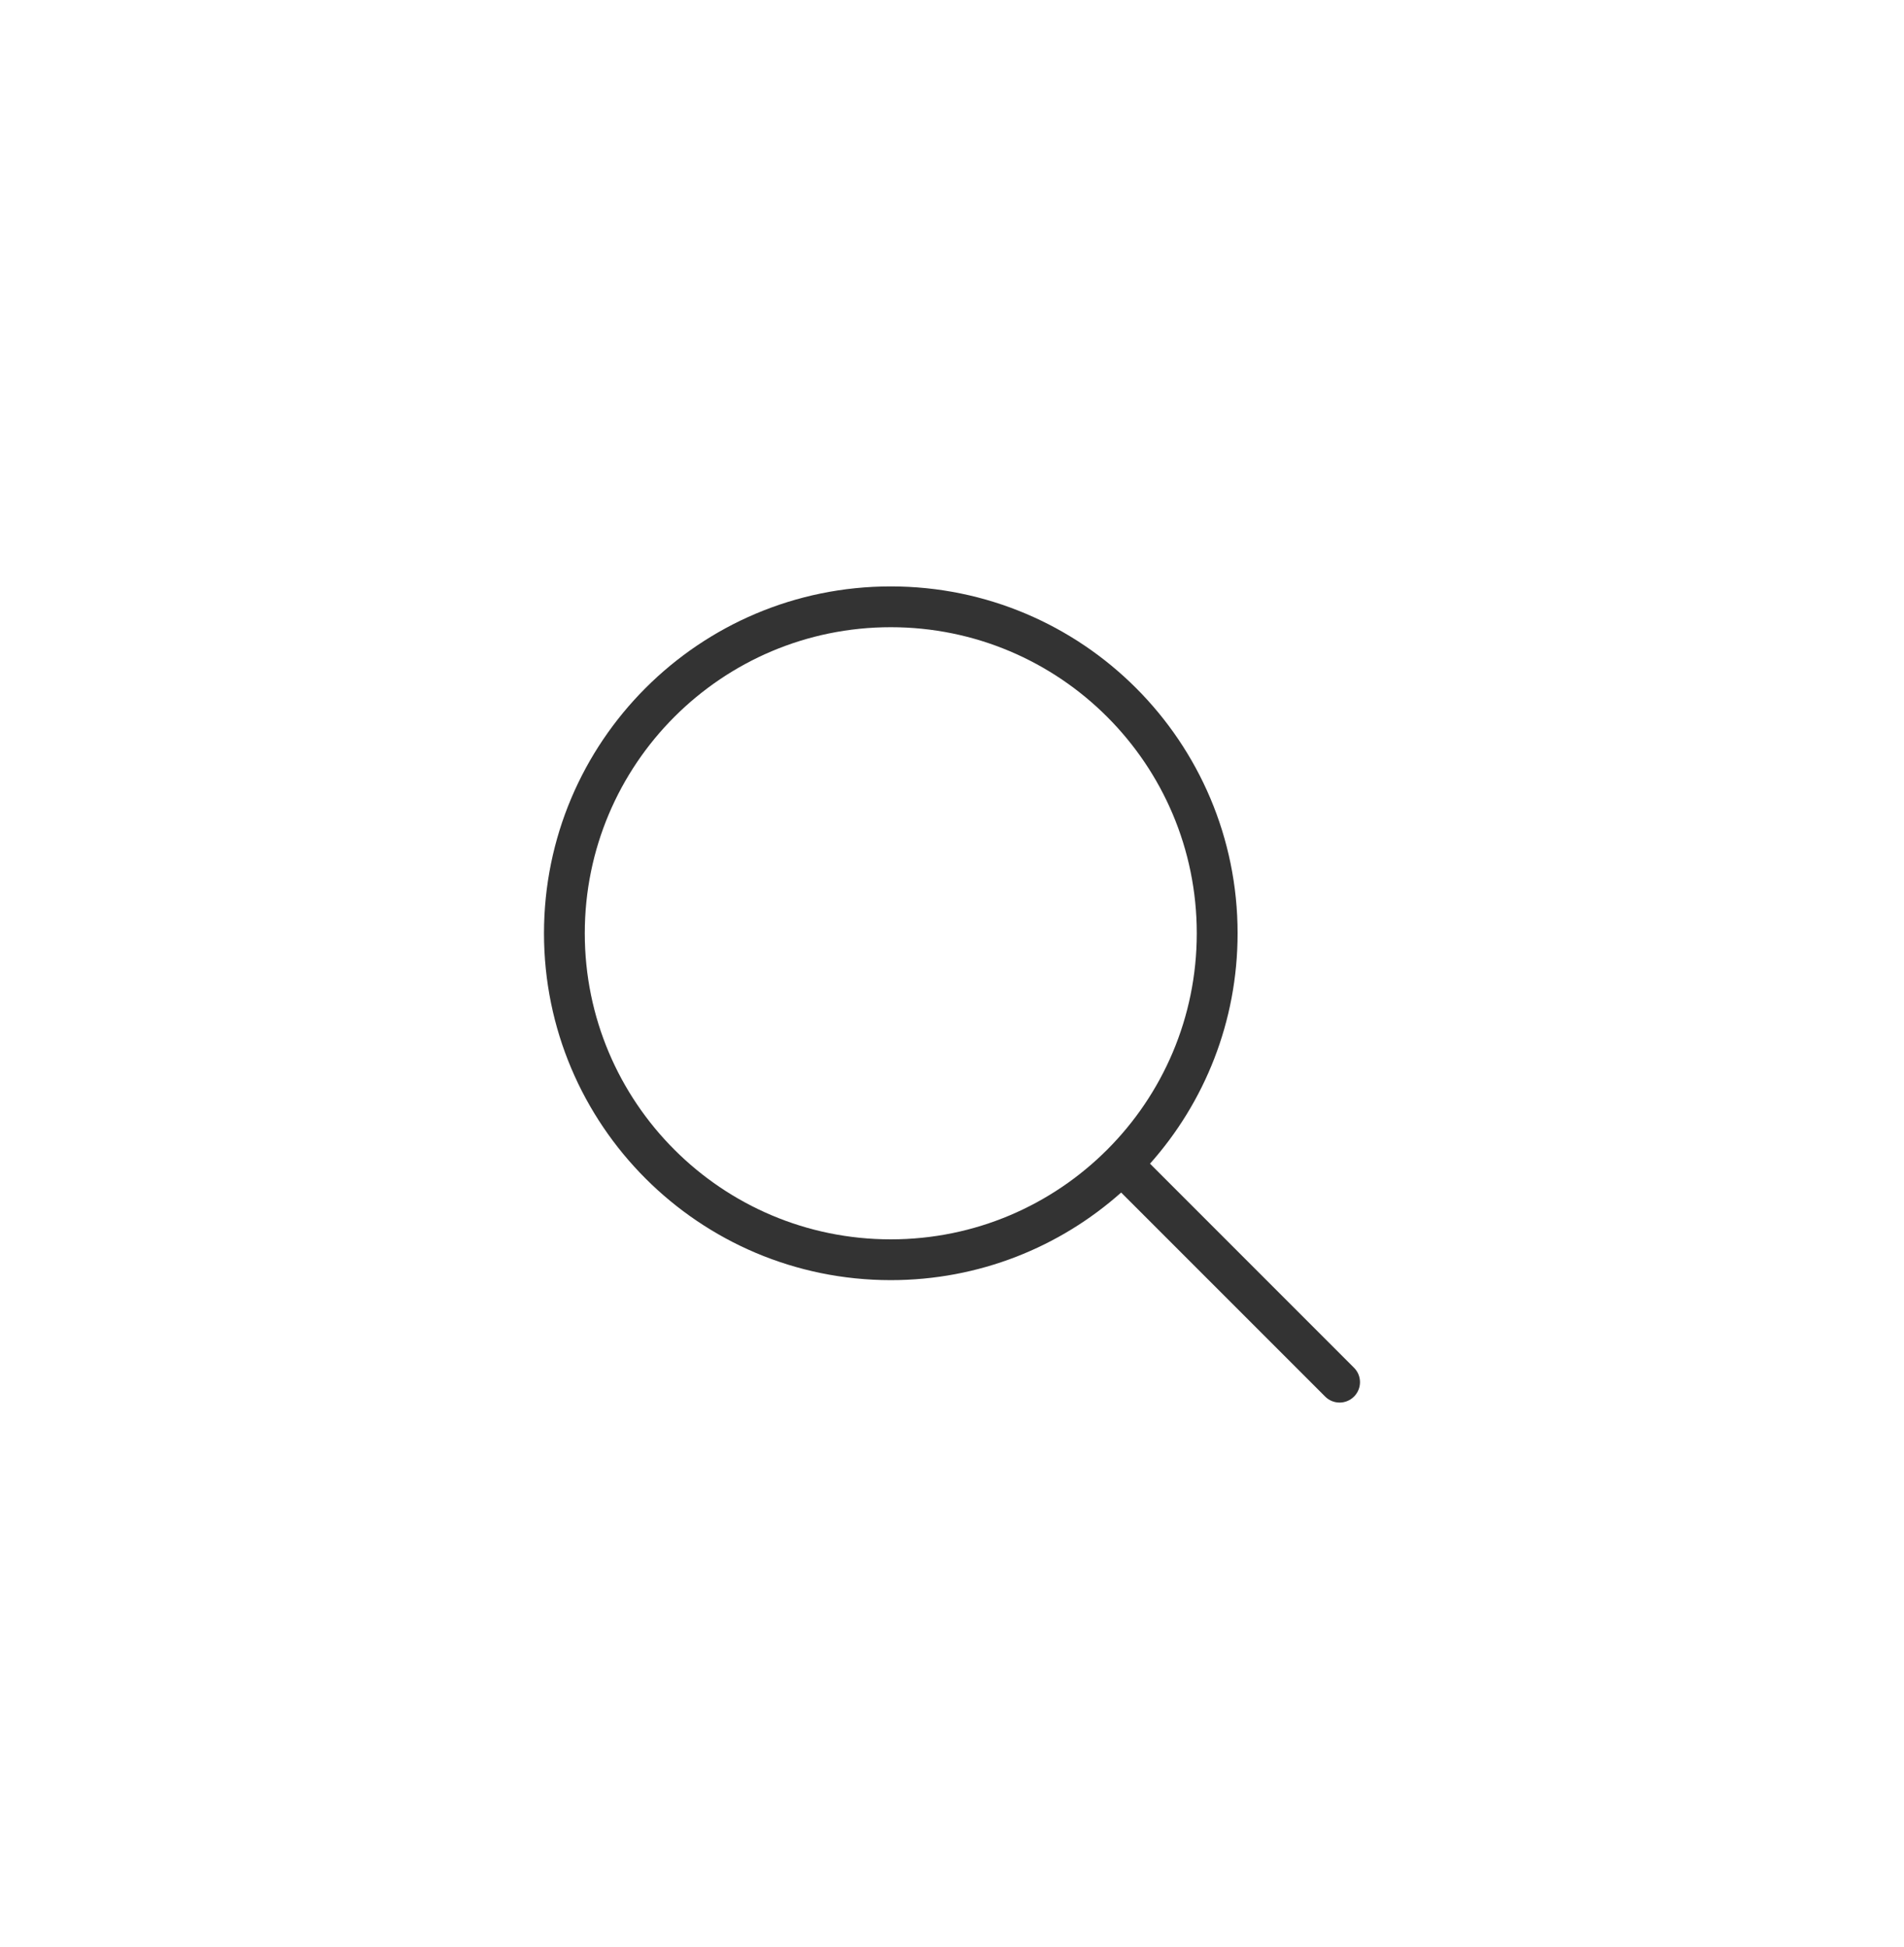 <?xml version="1.0" encoding="UTF-8"?> <svg xmlns="http://www.w3.org/2000/svg" width="45" height="46" viewBox="0 0 45 46" fill="none"><path fill-rule="evenodd" clip-rule="evenodd" d="M21.053 29.286C17.059 29.286 13.821 26.048 13.821 22.054C13.821 18.059 17.059 14.821 21.053 14.821C25.048 14.821 28.285 18.059 28.285 22.054C28.285 26.048 25.048 29.286 21.053 29.286ZM12.857 22.054C12.857 17.527 16.527 13.857 21.053 13.857C25.58 13.857 29.25 17.527 29.25 22.054C29.25 24.143 28.468 26.051 27.18 27.498L32.001 32.32C32.19 32.508 32.19 32.813 32.001 33.002C31.813 33.19 31.508 33.19 31.32 33.002L26.498 28.18C25.05 29.468 23.143 30.25 21.053 30.25C16.527 30.25 12.857 26.58 12.857 22.054Z" fill="#333333"></path></svg> 